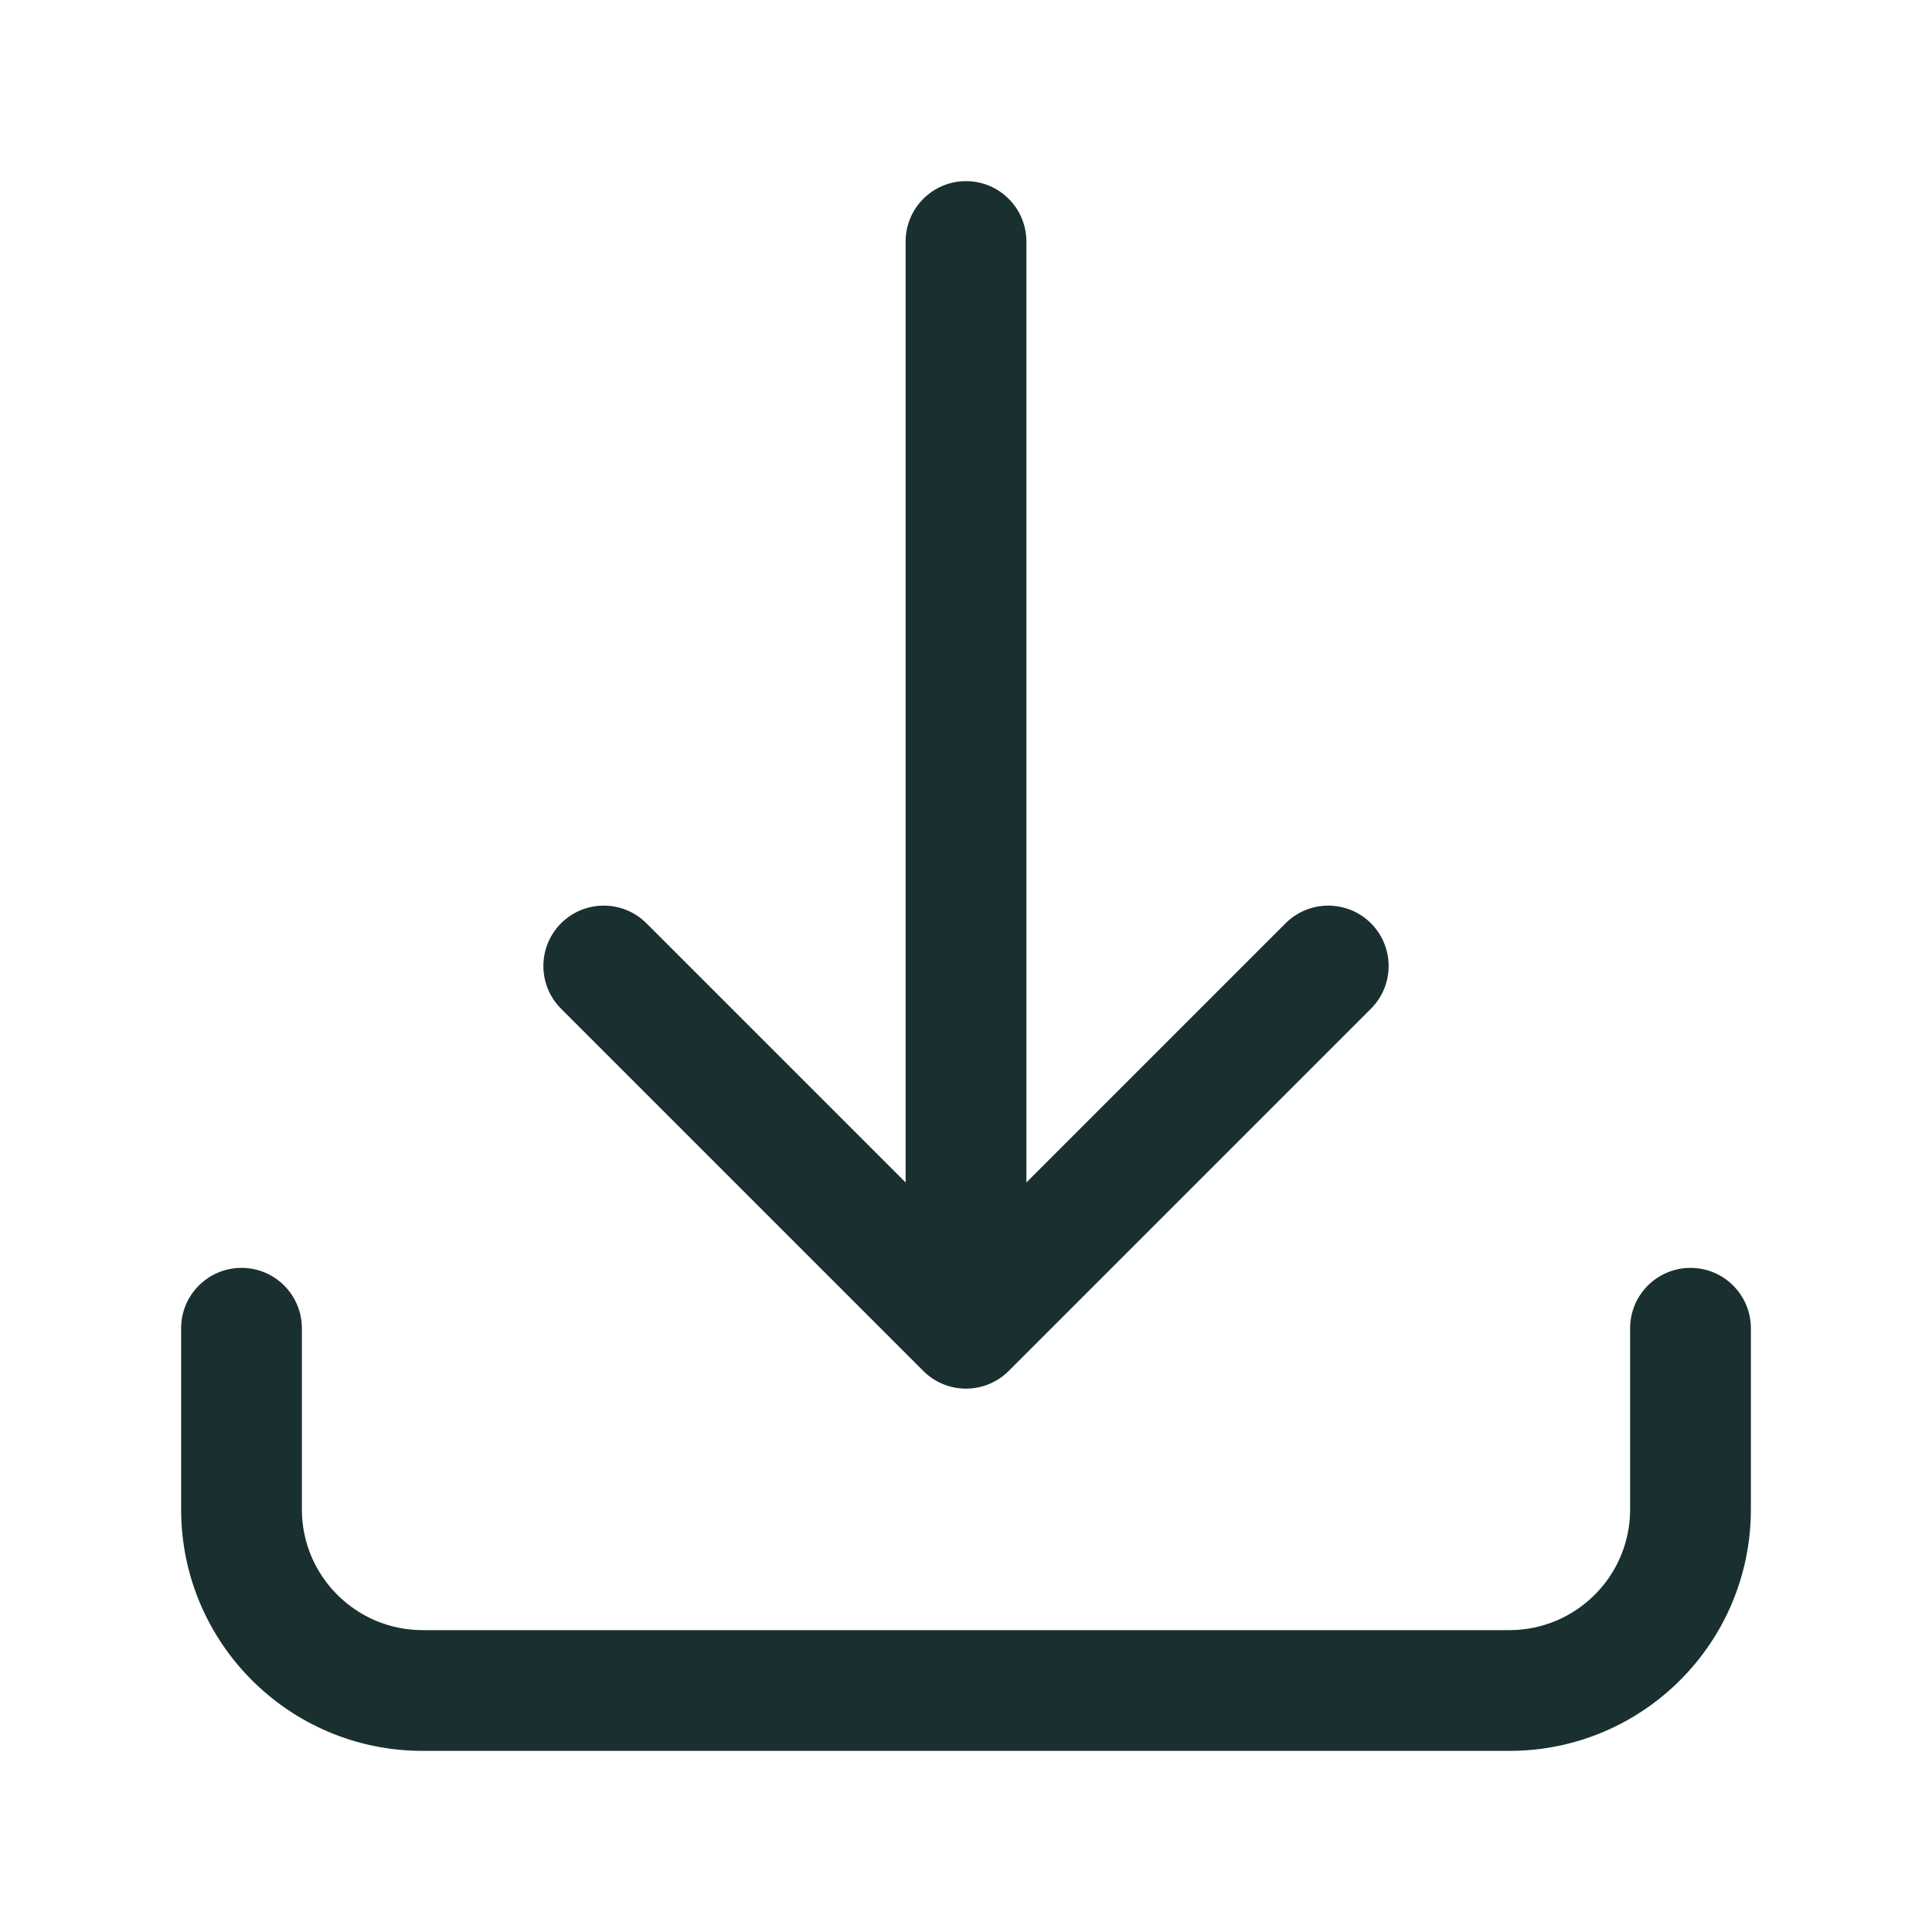 <svg xmlns="http://www.w3.org/2000/svg" width="20" height="20" viewBox="0 0 20 20" fill="none">
  <path fill-rule="evenodd" clip-rule="evenodd" d="M10 1.875C10.345 1.875 10.625 2.155 10.625 2.5V12.241L13.308 9.558C13.552 9.314 13.948 9.314 14.192 9.558C14.436 9.802 14.436 10.198 14.192 10.442L10.442 14.192C10.198 14.436 9.802 14.436 9.558 14.192L5.808 10.442C5.564 10.198 5.564 9.802 5.808 9.558C6.052 9.314 6.448 9.314 6.692 9.558L9.375 12.241V2.5C9.375 2.155 9.655 1.875 10 1.875ZM2.5 13.125C2.845 13.125 3.125 13.405 3.125 13.75V15.625C3.125 16.315 3.685 16.875 4.375 16.875H15.625C16.315 16.875 16.875 16.315 16.875 15.625V13.75C16.875 13.405 17.155 13.125 17.5 13.125C17.845 13.125 18.125 13.405 18.125 13.75V15.625C18.125 17.006 17.006 18.125 15.625 18.125H4.375C2.994 18.125 1.875 17.006 1.875 15.625V13.75C1.875 13.405 2.155 13.125 2.5 13.125Z" fill="#1A2F2F"/>
</svg>